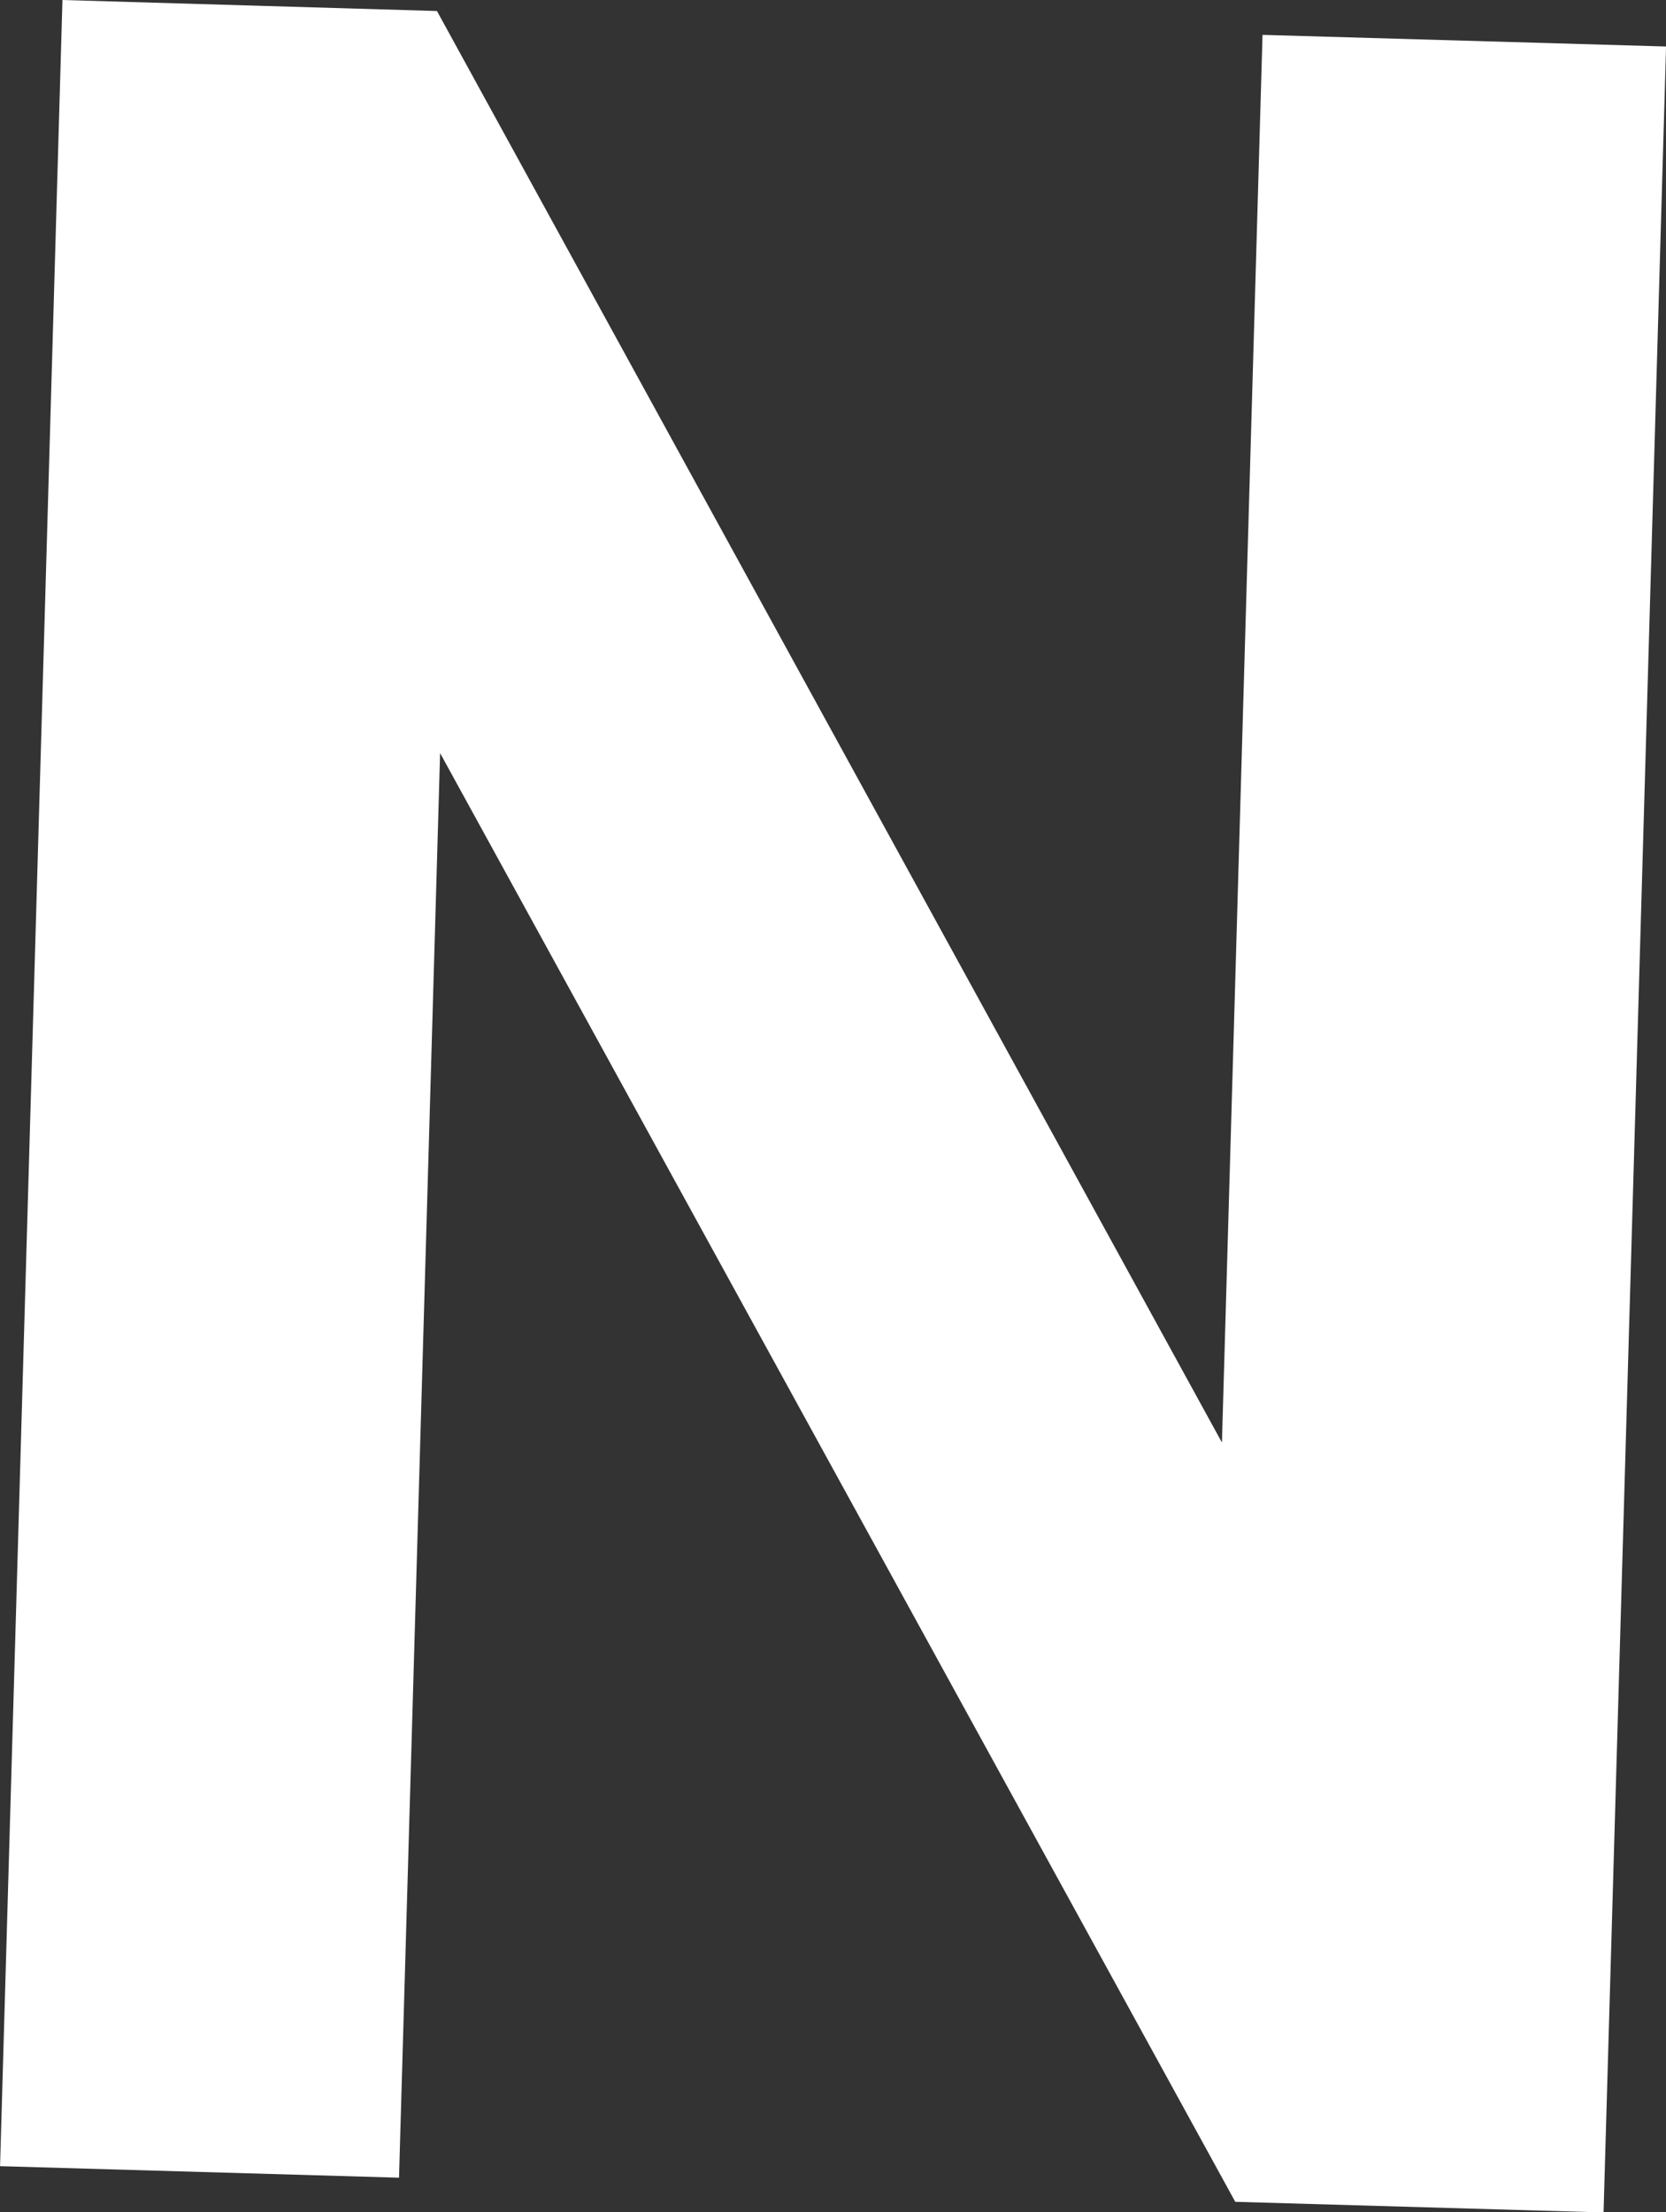 <svg xmlns="http://www.w3.org/2000/svg" width="30.25" height="40.152" viewBox="0 0 30.25 40.152">
  <rect x="0" y="0" width="30.25" height="40.152" fill="#333333" stroke="none"/>
  <path id="パス_13337" data-name="パス 13337" d="M338.358,156.361l6.8.2,14.253,25.982.737-25.549,7.327.211-1.135,39.312-6.687-.193-14.438-26.294-.746,25.856-7.244-.209Z" transform="translate(-337.224 -156.361)" fill="#fff"/>
</svg>
